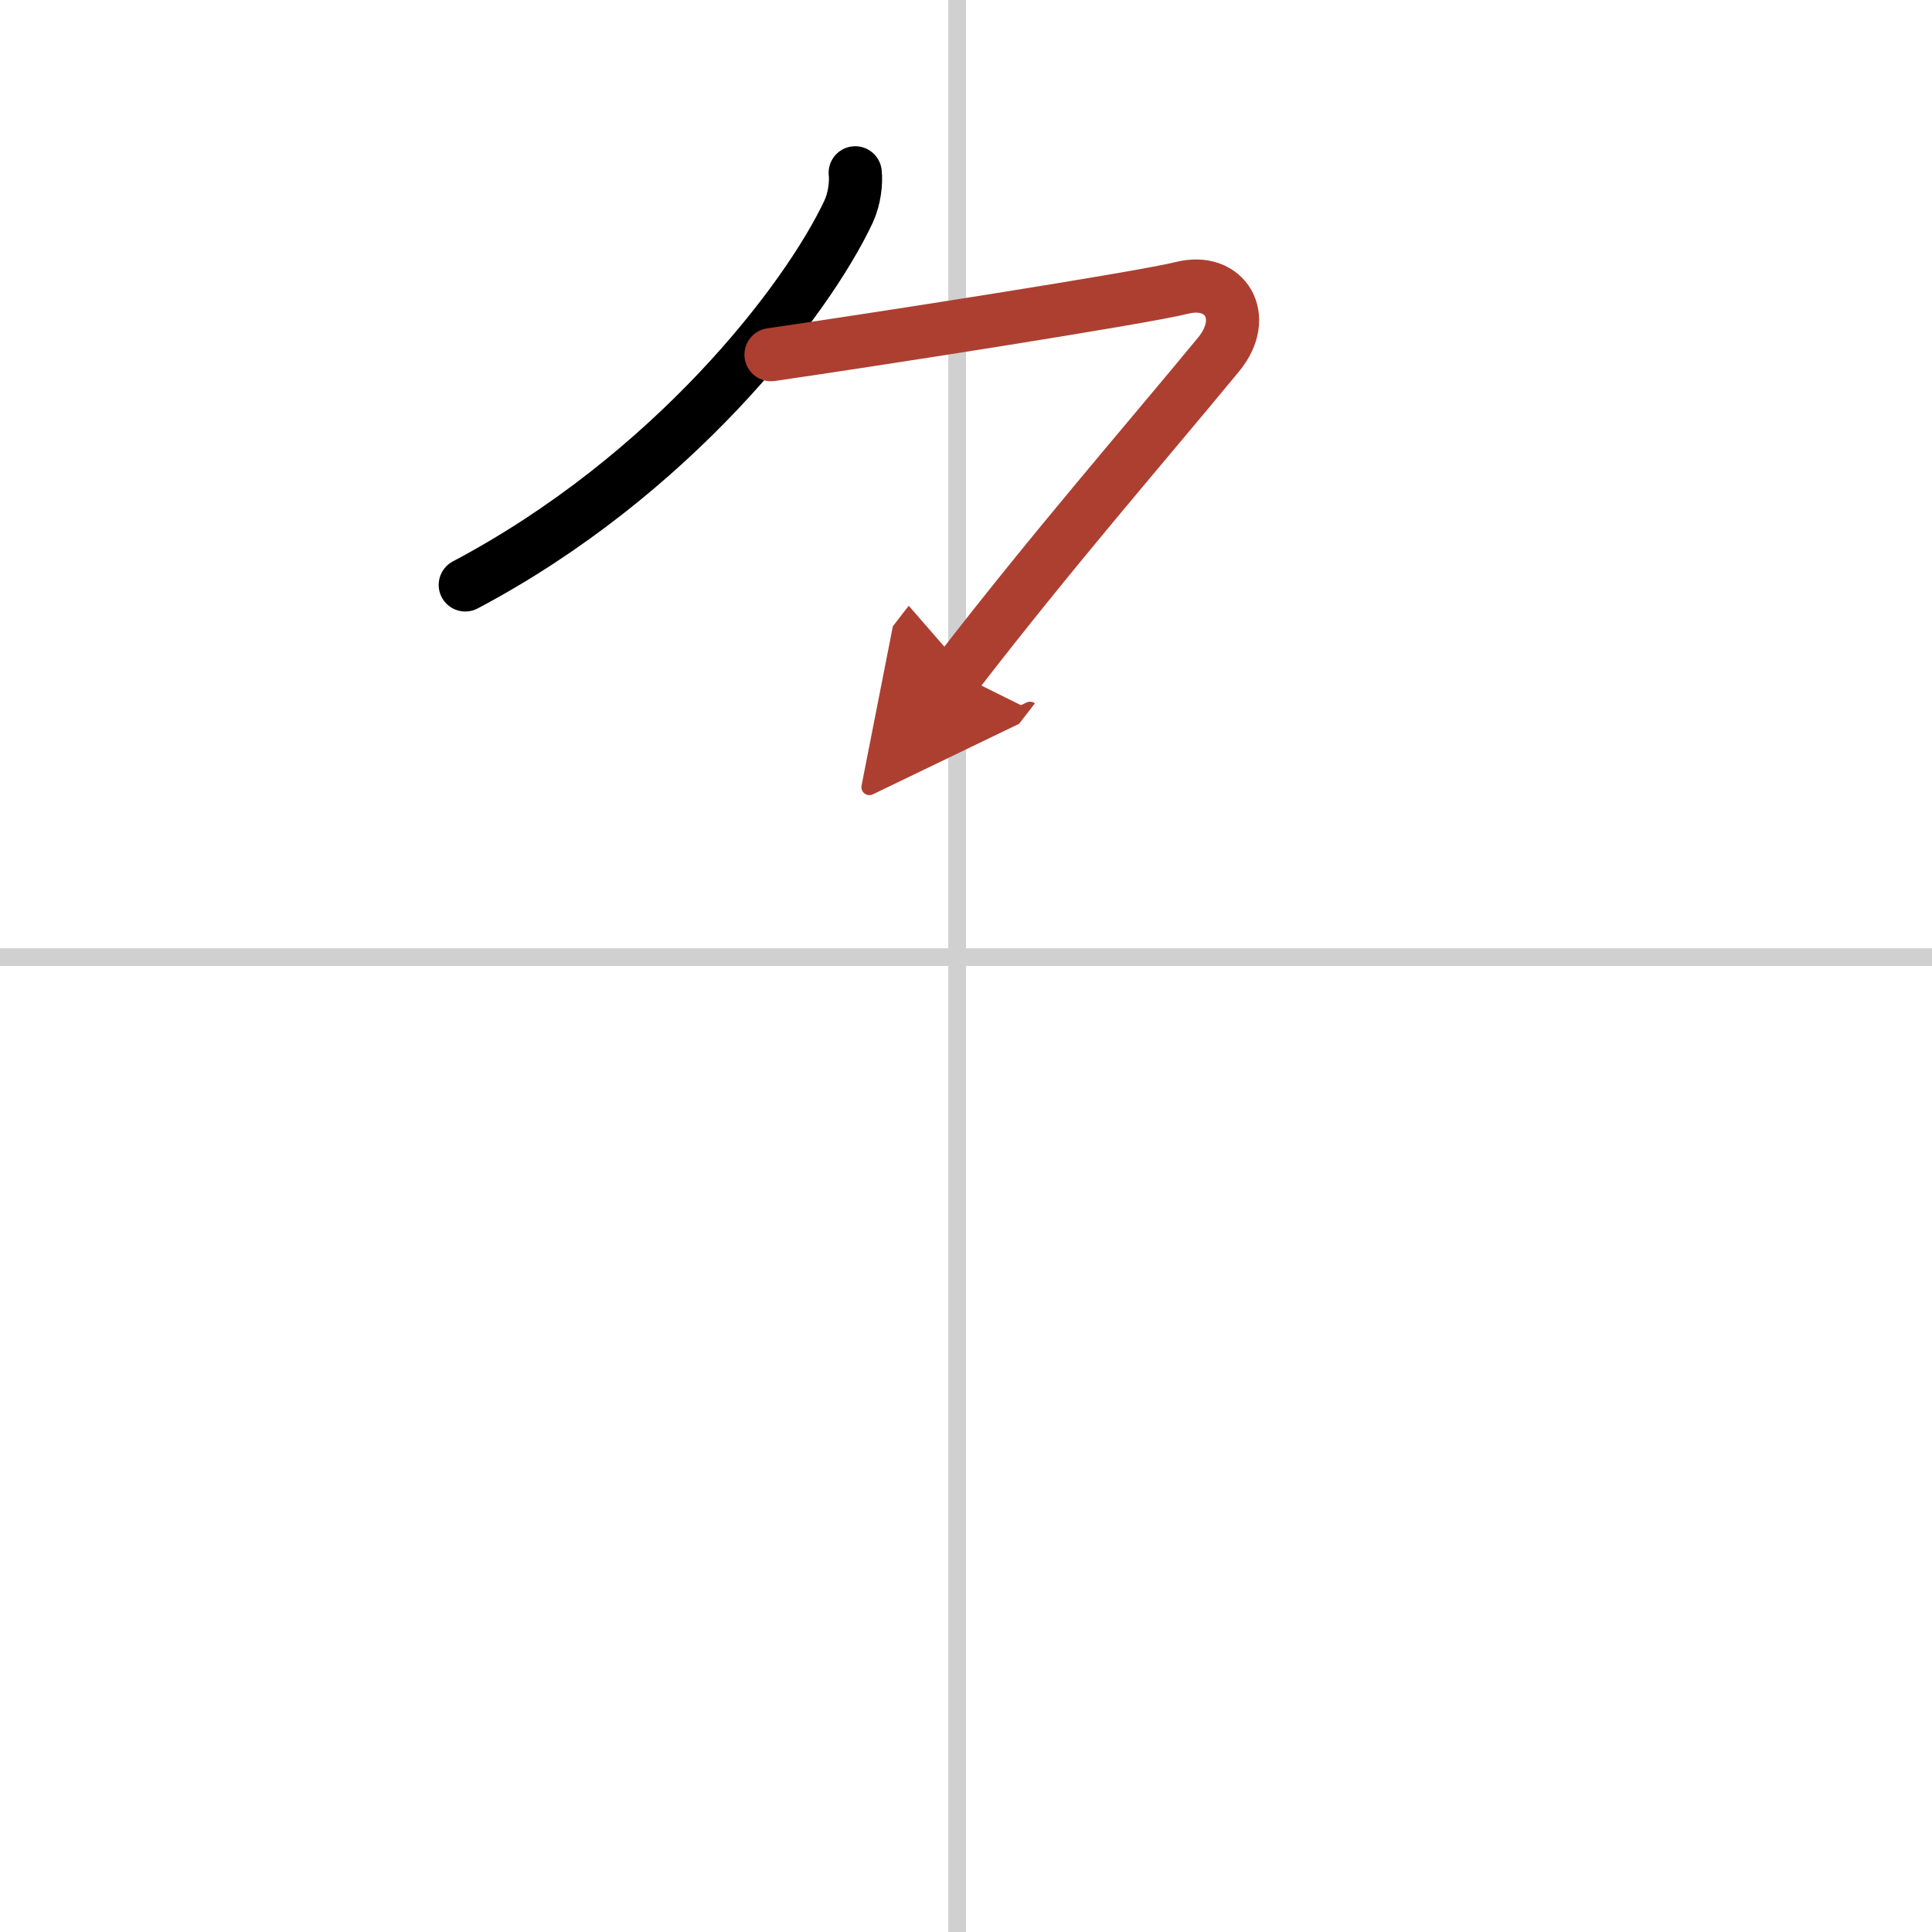 <svg width="400" height="400" viewBox="0 0 109 109" xmlns="http://www.w3.org/2000/svg"><defs><marker id="a" markerWidth="4" orient="auto" refX="1" refY="5" viewBox="0 0 10 10"><polyline points="0 0 10 5 0 10 1 5" fill="#ad3f31" stroke="#ad3f31"/></marker></defs><g fill="none" stroke="#000" stroke-linecap="round" stroke-linejoin="round" stroke-width="3"><rect width="100%" height="100%" fill="#fff" stroke="#fff"/><line x1="54" x2="54" y2="109" stroke="#d0d0d0" stroke-width="1"/><line x2="109" y1="54" y2="54" stroke="#d0d0d0" stroke-width="1"/><path d="M48.25,9.75c0.06,0.54-0.03,1.44-0.37,2.18C45.5,17,37.89,26.84,26.25,33"/><path d="M43.5,20.01c5.46-0.79,20.94-3.2,23.19-3.77c2.44-0.61,3.81,1.64,2.06,3.76C64.47,25.19,59.5,30.88,54,38" marker-end="url(#a)" stroke="#ad3f31"/></g></svg>
